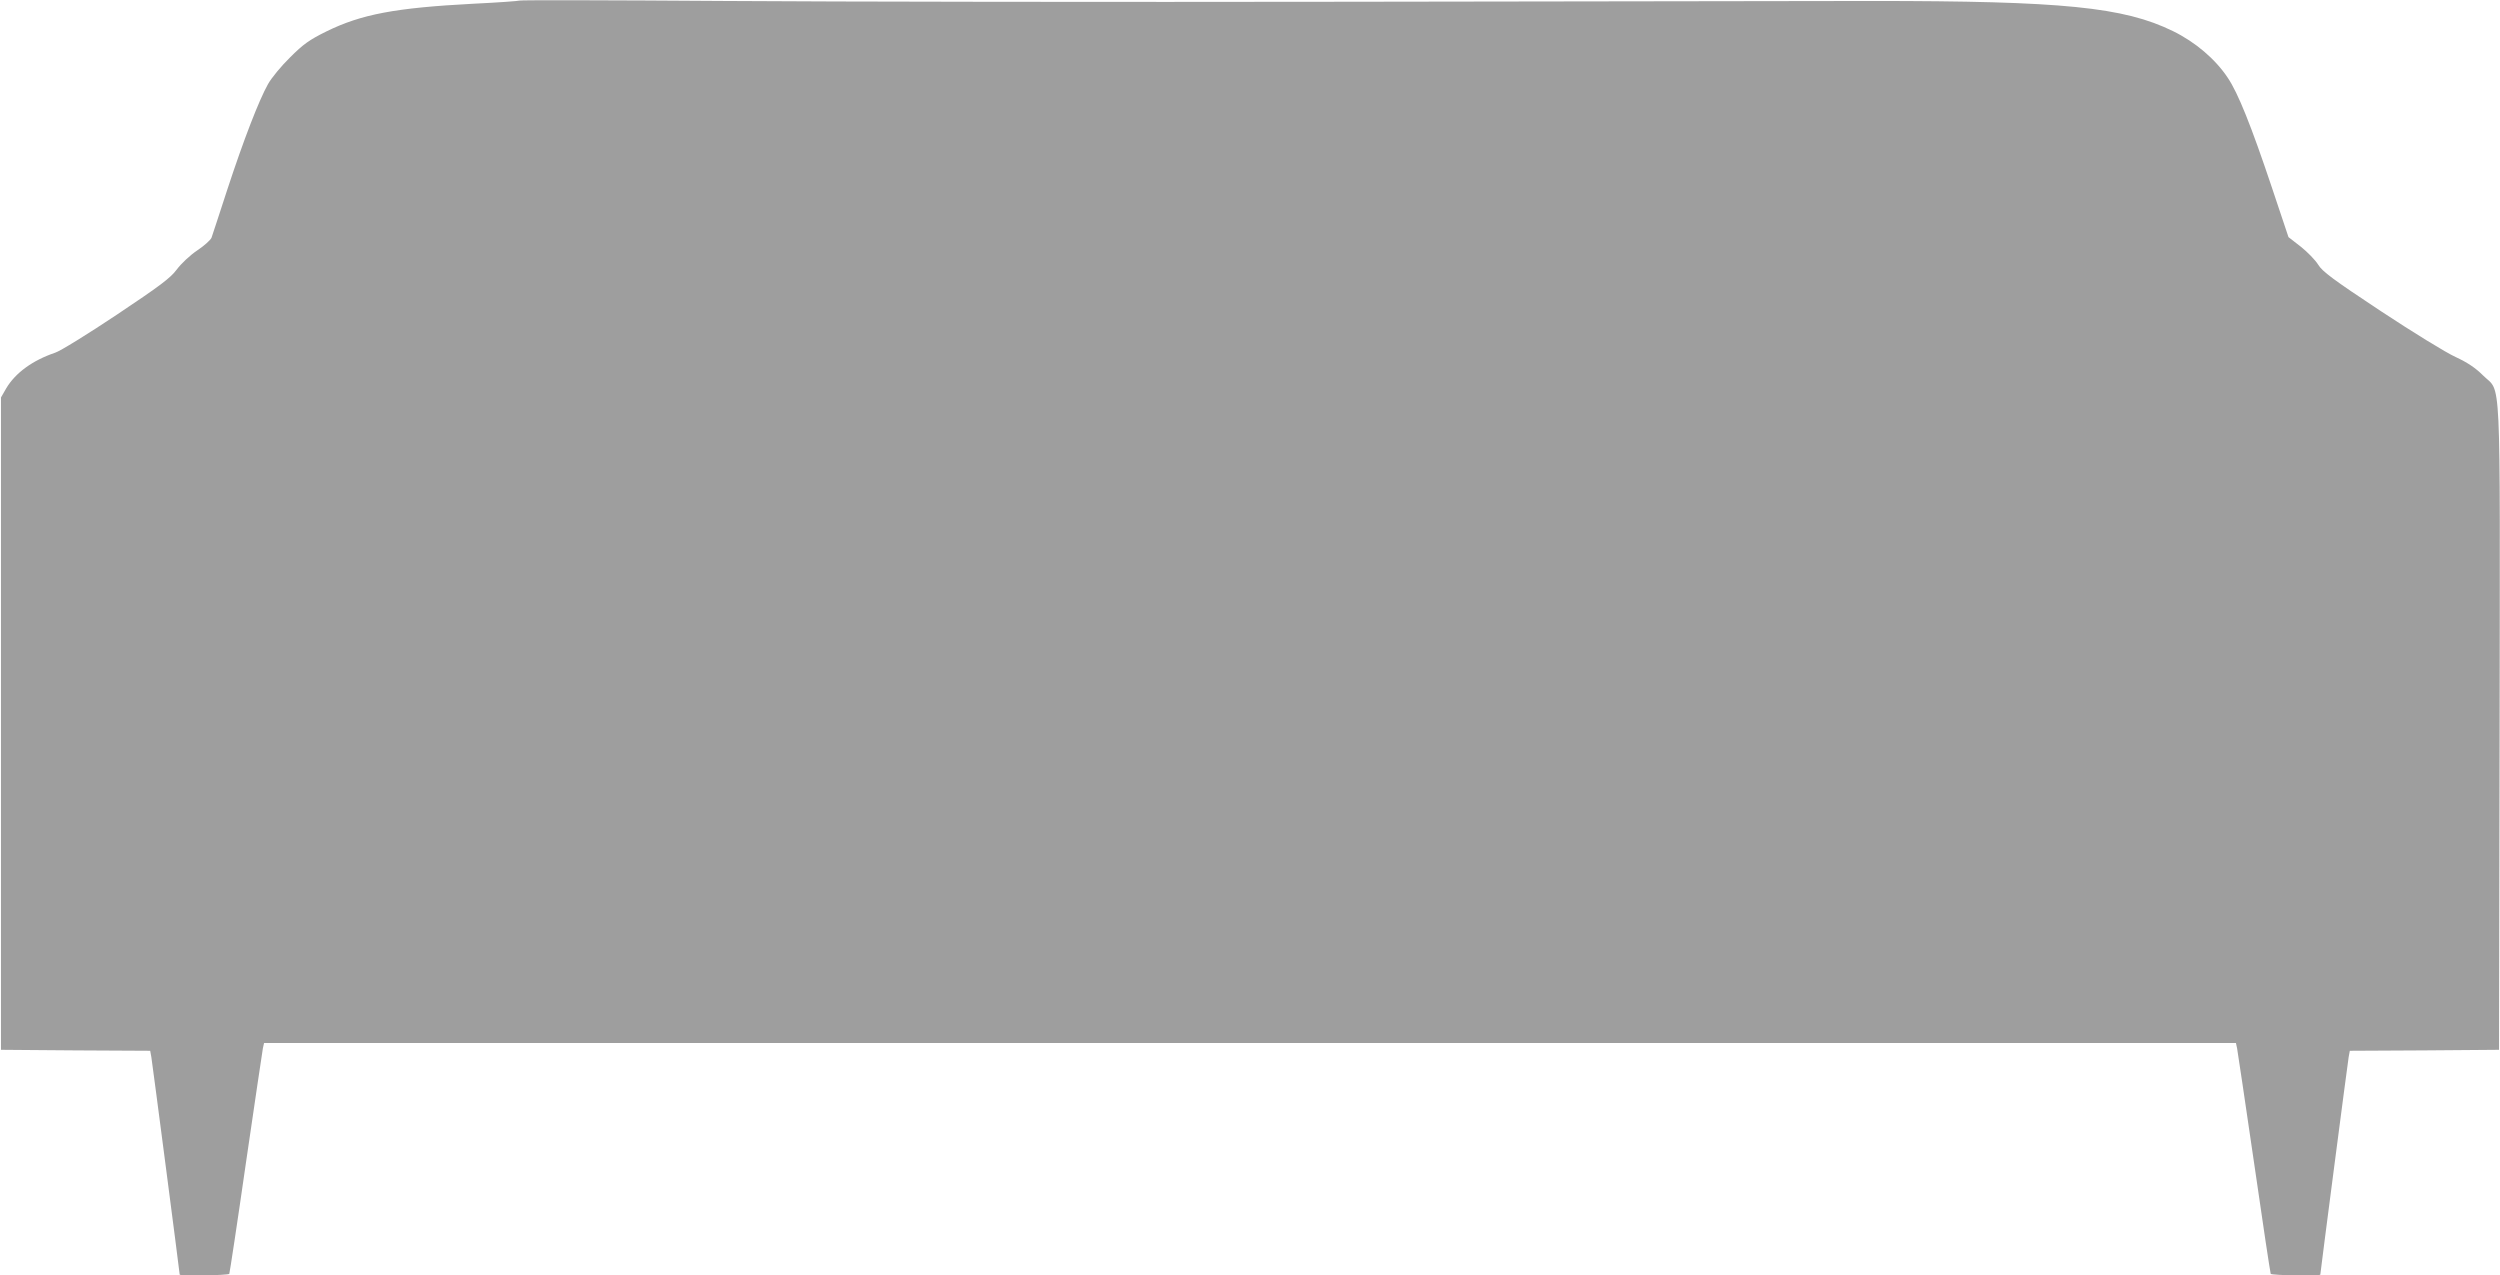<?xml version="1.0" standalone="no"?>
<!DOCTYPE svg PUBLIC "-//W3C//DTD SVG 20010904//EN"
 "http://www.w3.org/TR/2001/REC-SVG-20010904/DTD/svg10.dtd">
<svg version="1.0" xmlns="http://www.w3.org/2000/svg"
 width="1280pt" height="653pt" viewBox="0 0 1280 653"
 preserveAspectRatio="xMidYMid meet">
<g transform="translate(0,653) scale(0.1,-0.1)"
fill="#9e9e9e" stroke="none">
<path d="M2660 6527 c-3 -2 -108 -10 -235 -16 -401 -21 -575 -54 -754 -142
-87 -43 -118 -65 -186 -133 -45 -44 -96 -106 -113 -137 -46 -82 -124 -283
-208 -539 -40 -124 -77 -235 -81 -247 -5 -12 -37 -41 -73 -65 -36 -24 -83 -68
-105 -98 -33 -44 -85 -83 -308 -232 -147 -98 -289 -186 -315 -194 -115 -39
-203 -103 -250 -182 l-27 -47 0 -1670 0 -1670 382 -3 382 -2 6 -33 c5 -29 145
-1104 145 -1113 0 -8 249 -4 254 4 2 4 41 260 85 567 45 308 84 572 87 588 l6
27 5048 0 5048 0 6 -28 c3 -15 42 -279 87 -587 44 -307 83 -563 85 -567 5 -8
254 -12 254 -4 0 9 140 1084 145 1113 l6 33 382 2 382 3 3 1650 c2 1876 10
1708 -85 1803 -38 38 -78 65 -140 94 -49 22 -221 128 -383 235 -245 162 -300
203 -321 238 -15 24 -55 65 -89 92 l-63 49 -87 260 c-103 307 -171 478 -224
556 -63 95 -166 183 -281 239 -252 123 -563 154 -1540 154 -313 0 -1528 -2
-2700 -4 -1172 -2 -2600 0 -3175 4 -575 4 -1047 5 -1050 2z"/>
</g>
</svg>

